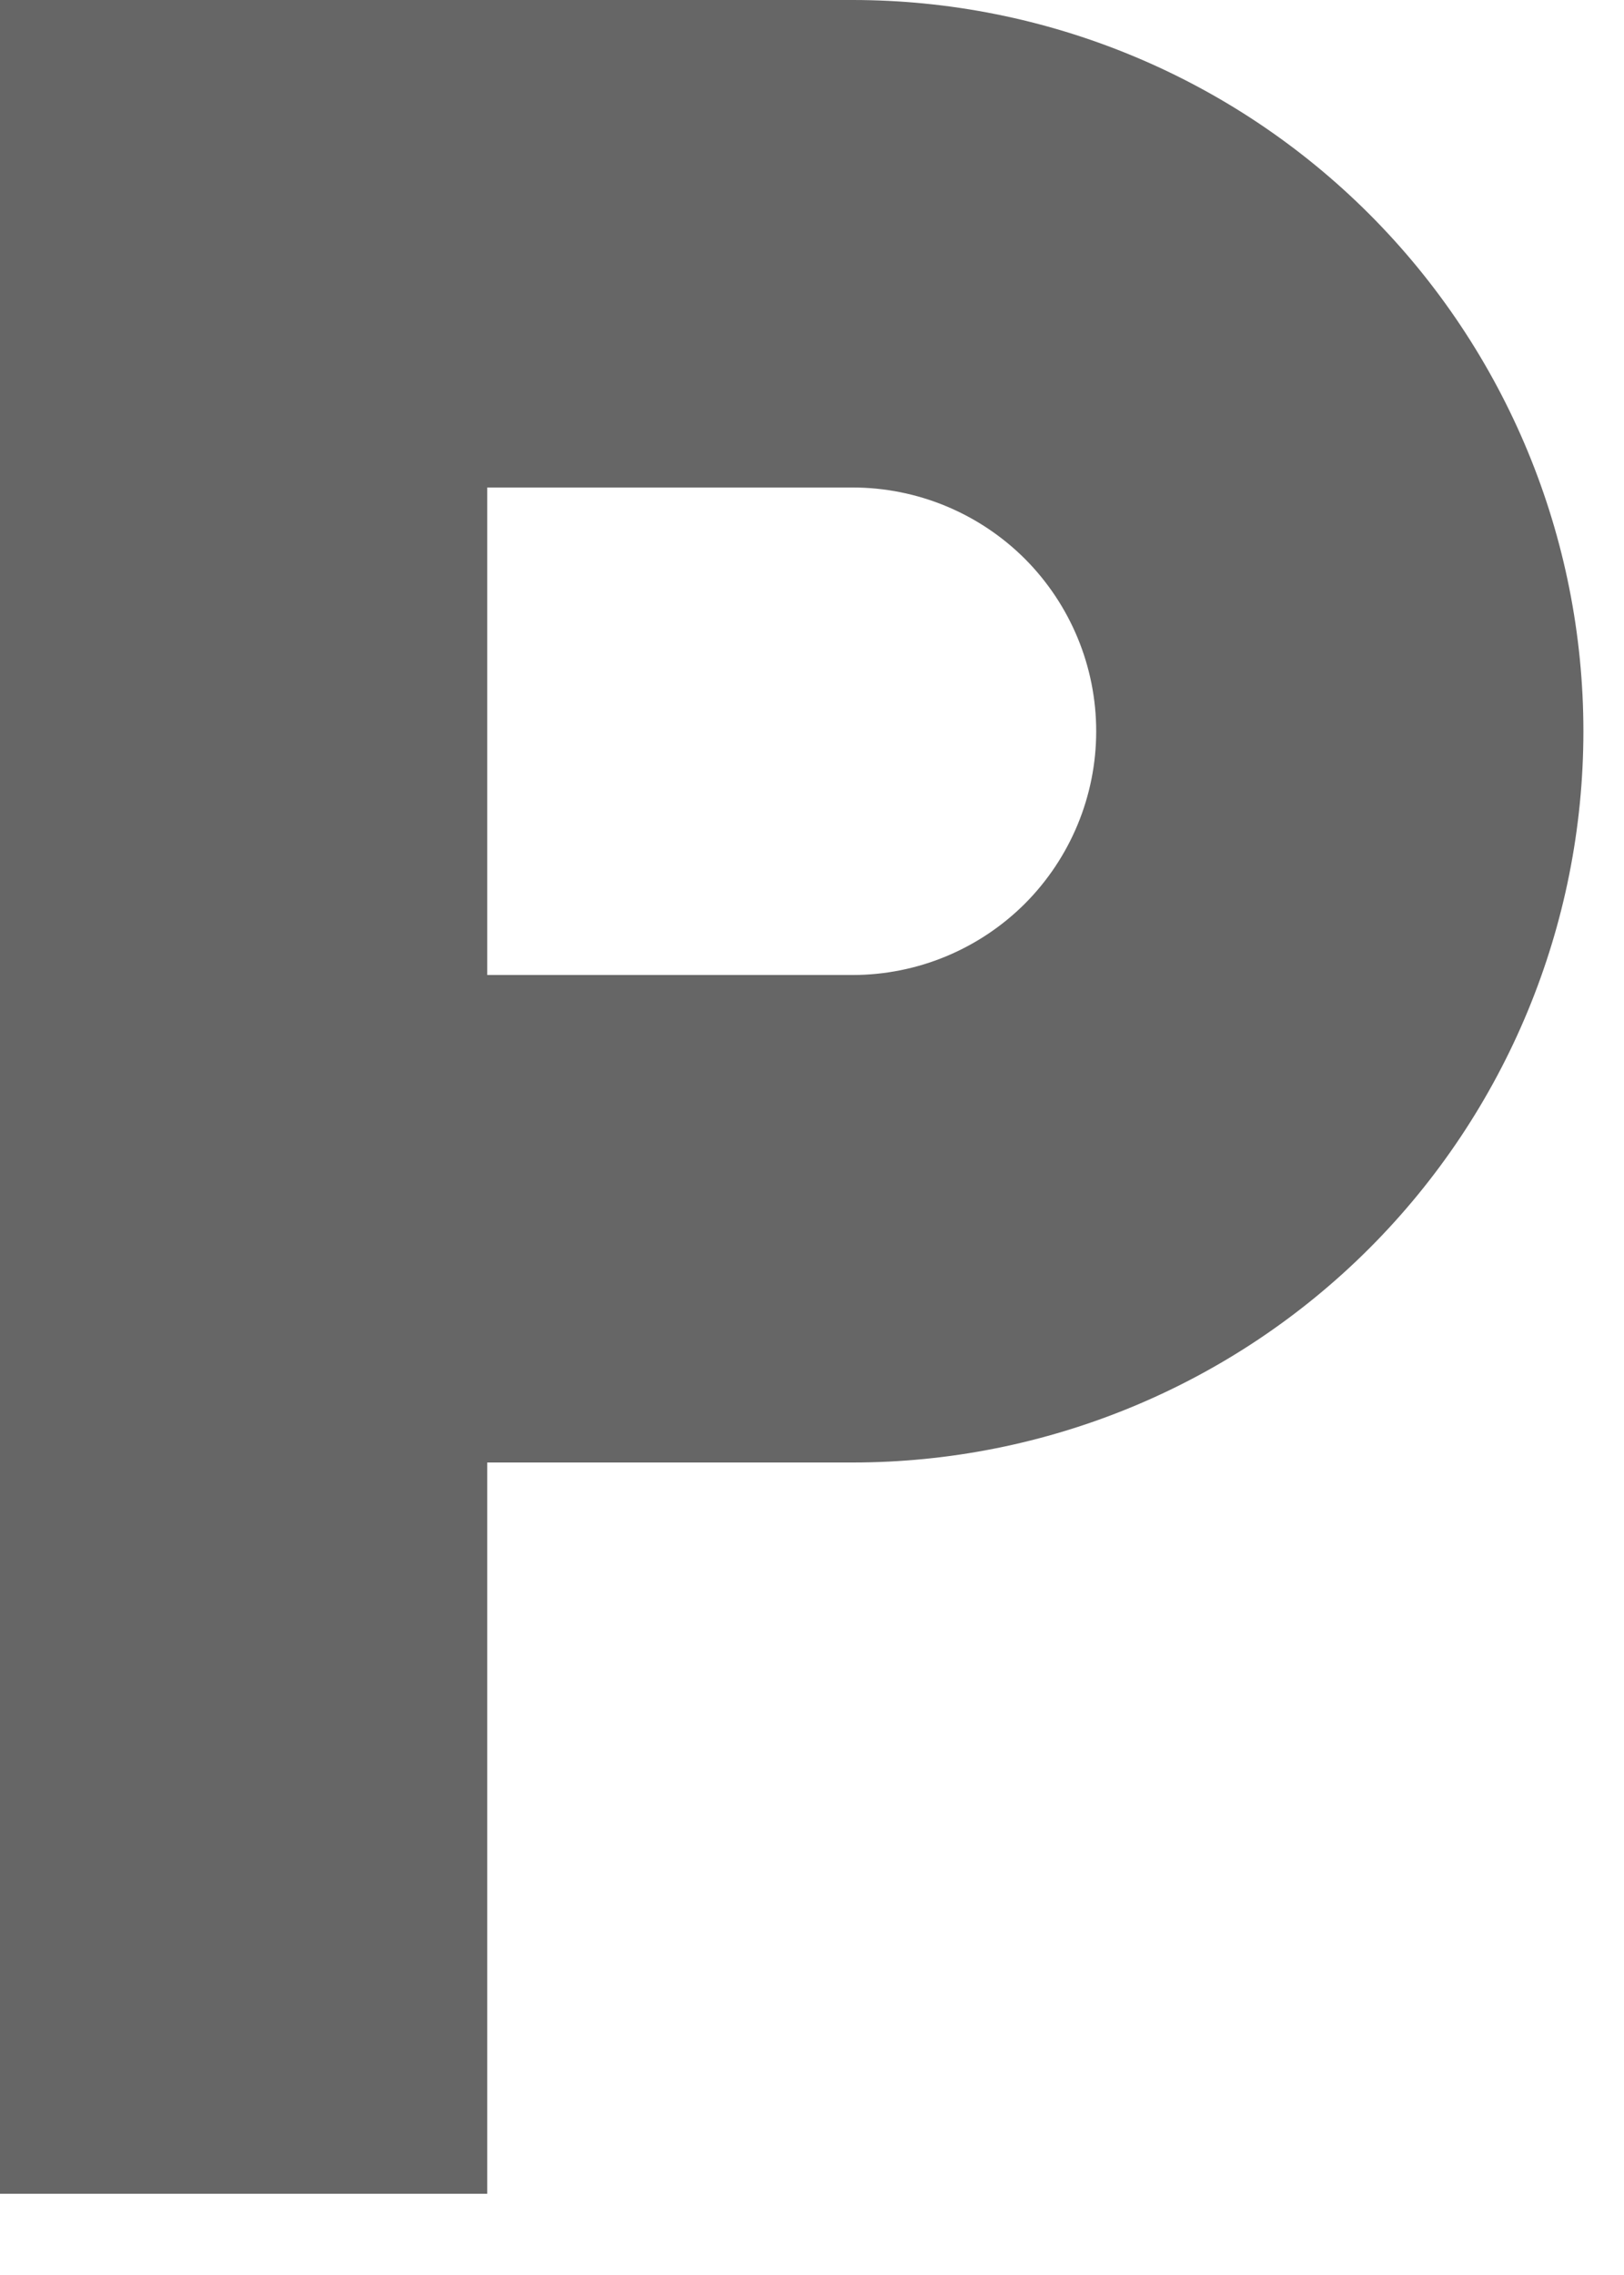 <svg width="10" height="14" viewBox="0 0 10 14" fill="none" xmlns="http://www.w3.org/2000/svg">
<path d="M0 0H5.25C6.443 0 7.588 0.474 8.432 1.318C9.276 2.162 9.75 3.307 9.75 4.5C9.75 5.693 9.276 6.838 8.432 7.682C7.588 8.526 6.443 9 5.25 9H3V13.5H0V0ZM3 3V6H5.25C5.648 6 6.029 5.842 6.311 5.561C6.592 5.279 6.75 4.898 6.75 4.5C6.75 4.102 6.592 3.721 6.311 3.439C6.029 3.158 5.648 3 5.25 3H3Z" fill="#666666"/>
</svg>
